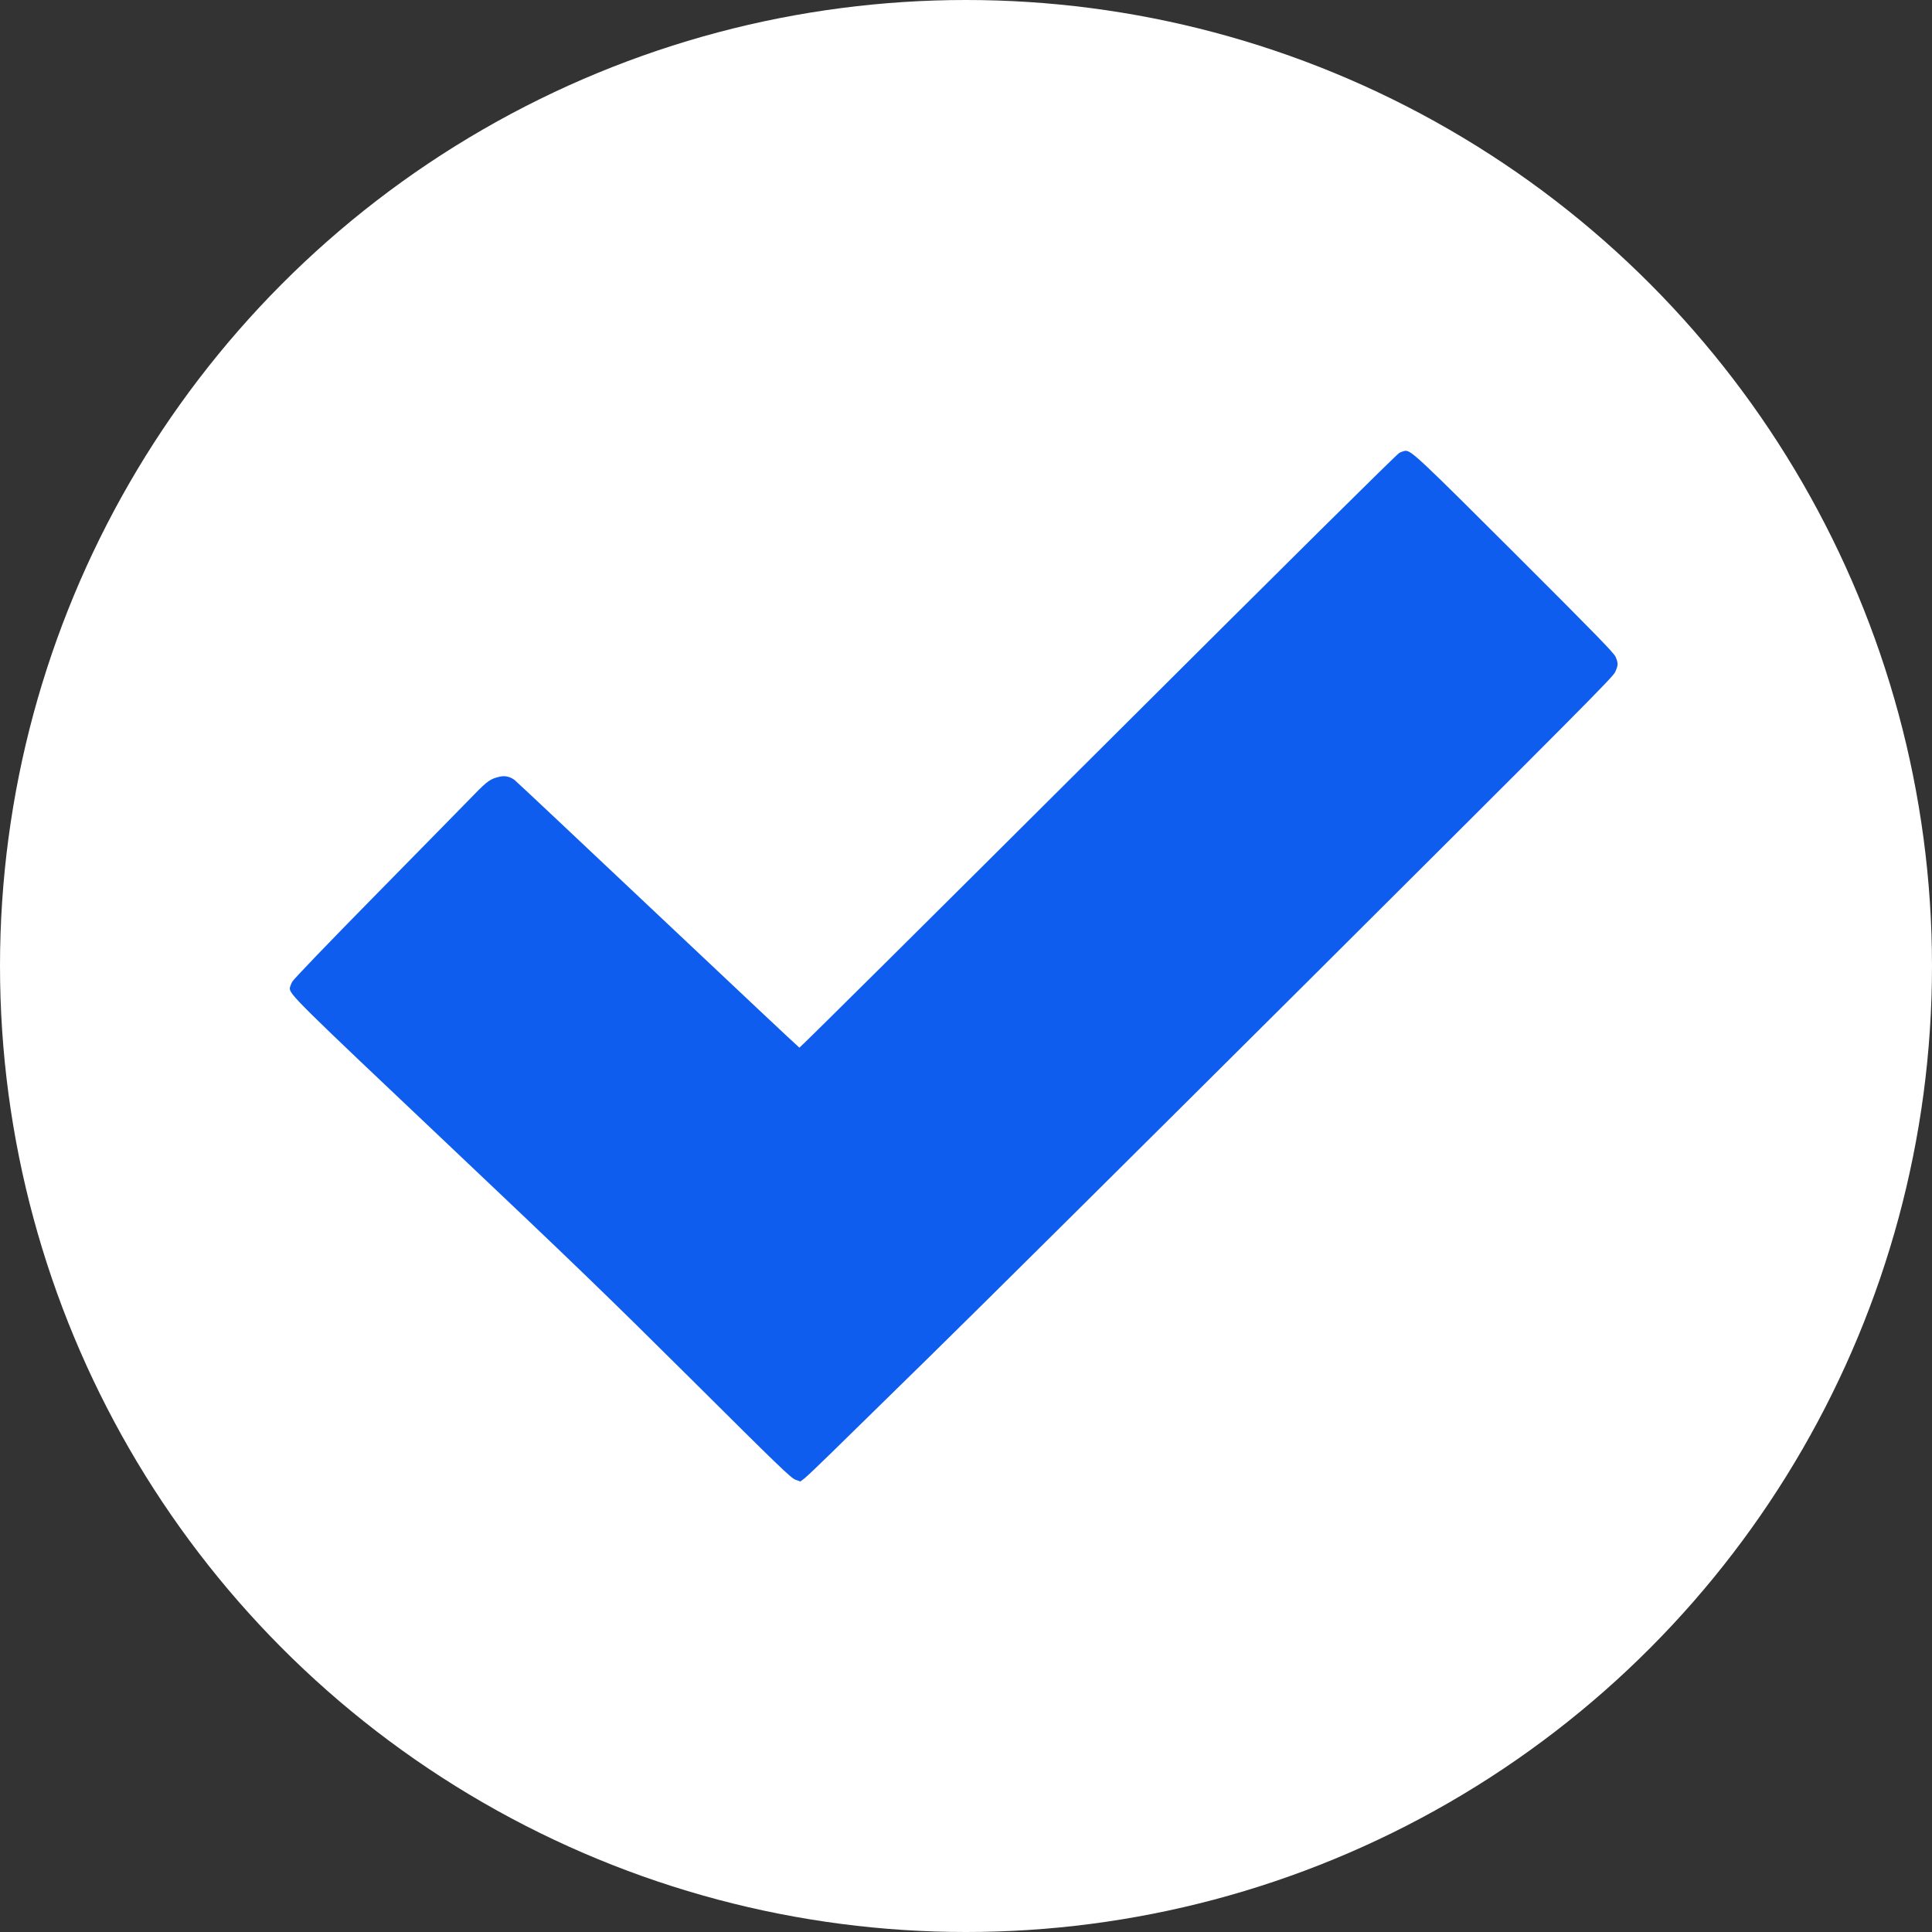 <?xml version="1.0" encoding="UTF-8"?> <svg xmlns="http://www.w3.org/2000/svg" width="60" height="60" viewBox="0 0 60 60" fill="none"><rect x="0" y="0" width="60" height="60" fill="#333333" stroke="none"/> <circle cx="30" cy="30" r="30" fill="white"></circle> <path d="M43.458 14.064C43.374 14.109 40.026 17.426 34.095 23.339C29.014 28.403 24.845 32.542 24.826 32.536C24.806 32.529 22.831 30.672 20.434 28.41C18.037 26.147 16.033 24.264 15.979 24.222C15.84 24.119 15.682 24.084 15.527 24.119C15.234 24.184 15.141 24.248 14.719 24.682C14.49 24.92 13.14 26.292 11.723 27.735C10.128 29.358 9.119 30.408 9.074 30.492C9.035 30.566 9.003 30.656 9 30.691C8.997 30.881 9.232 31.115 13.817 35.45C17.802 39.22 18.836 40.219 21.485 42.851C24.169 45.522 24.565 45.904 24.7 45.952L24.855 46.01L24.974 45.92C25.038 45.872 25.412 45.519 25.802 45.136C26.192 44.754 27.571 43.404 28.863 42.138C30.158 40.872 35.458 35.611 40.648 30.444C49.012 22.111 50.088 21.031 50.159 20.874C50.256 20.659 50.259 20.601 50.175 20.401C50.117 20.273 49.608 19.749 47.073 17.217C44.099 14.248 43.832 13.997 43.651 14C43.616 14 43.529 14.029 43.458 14.064Z" fill="#0E5DEF"></path> </svg> 